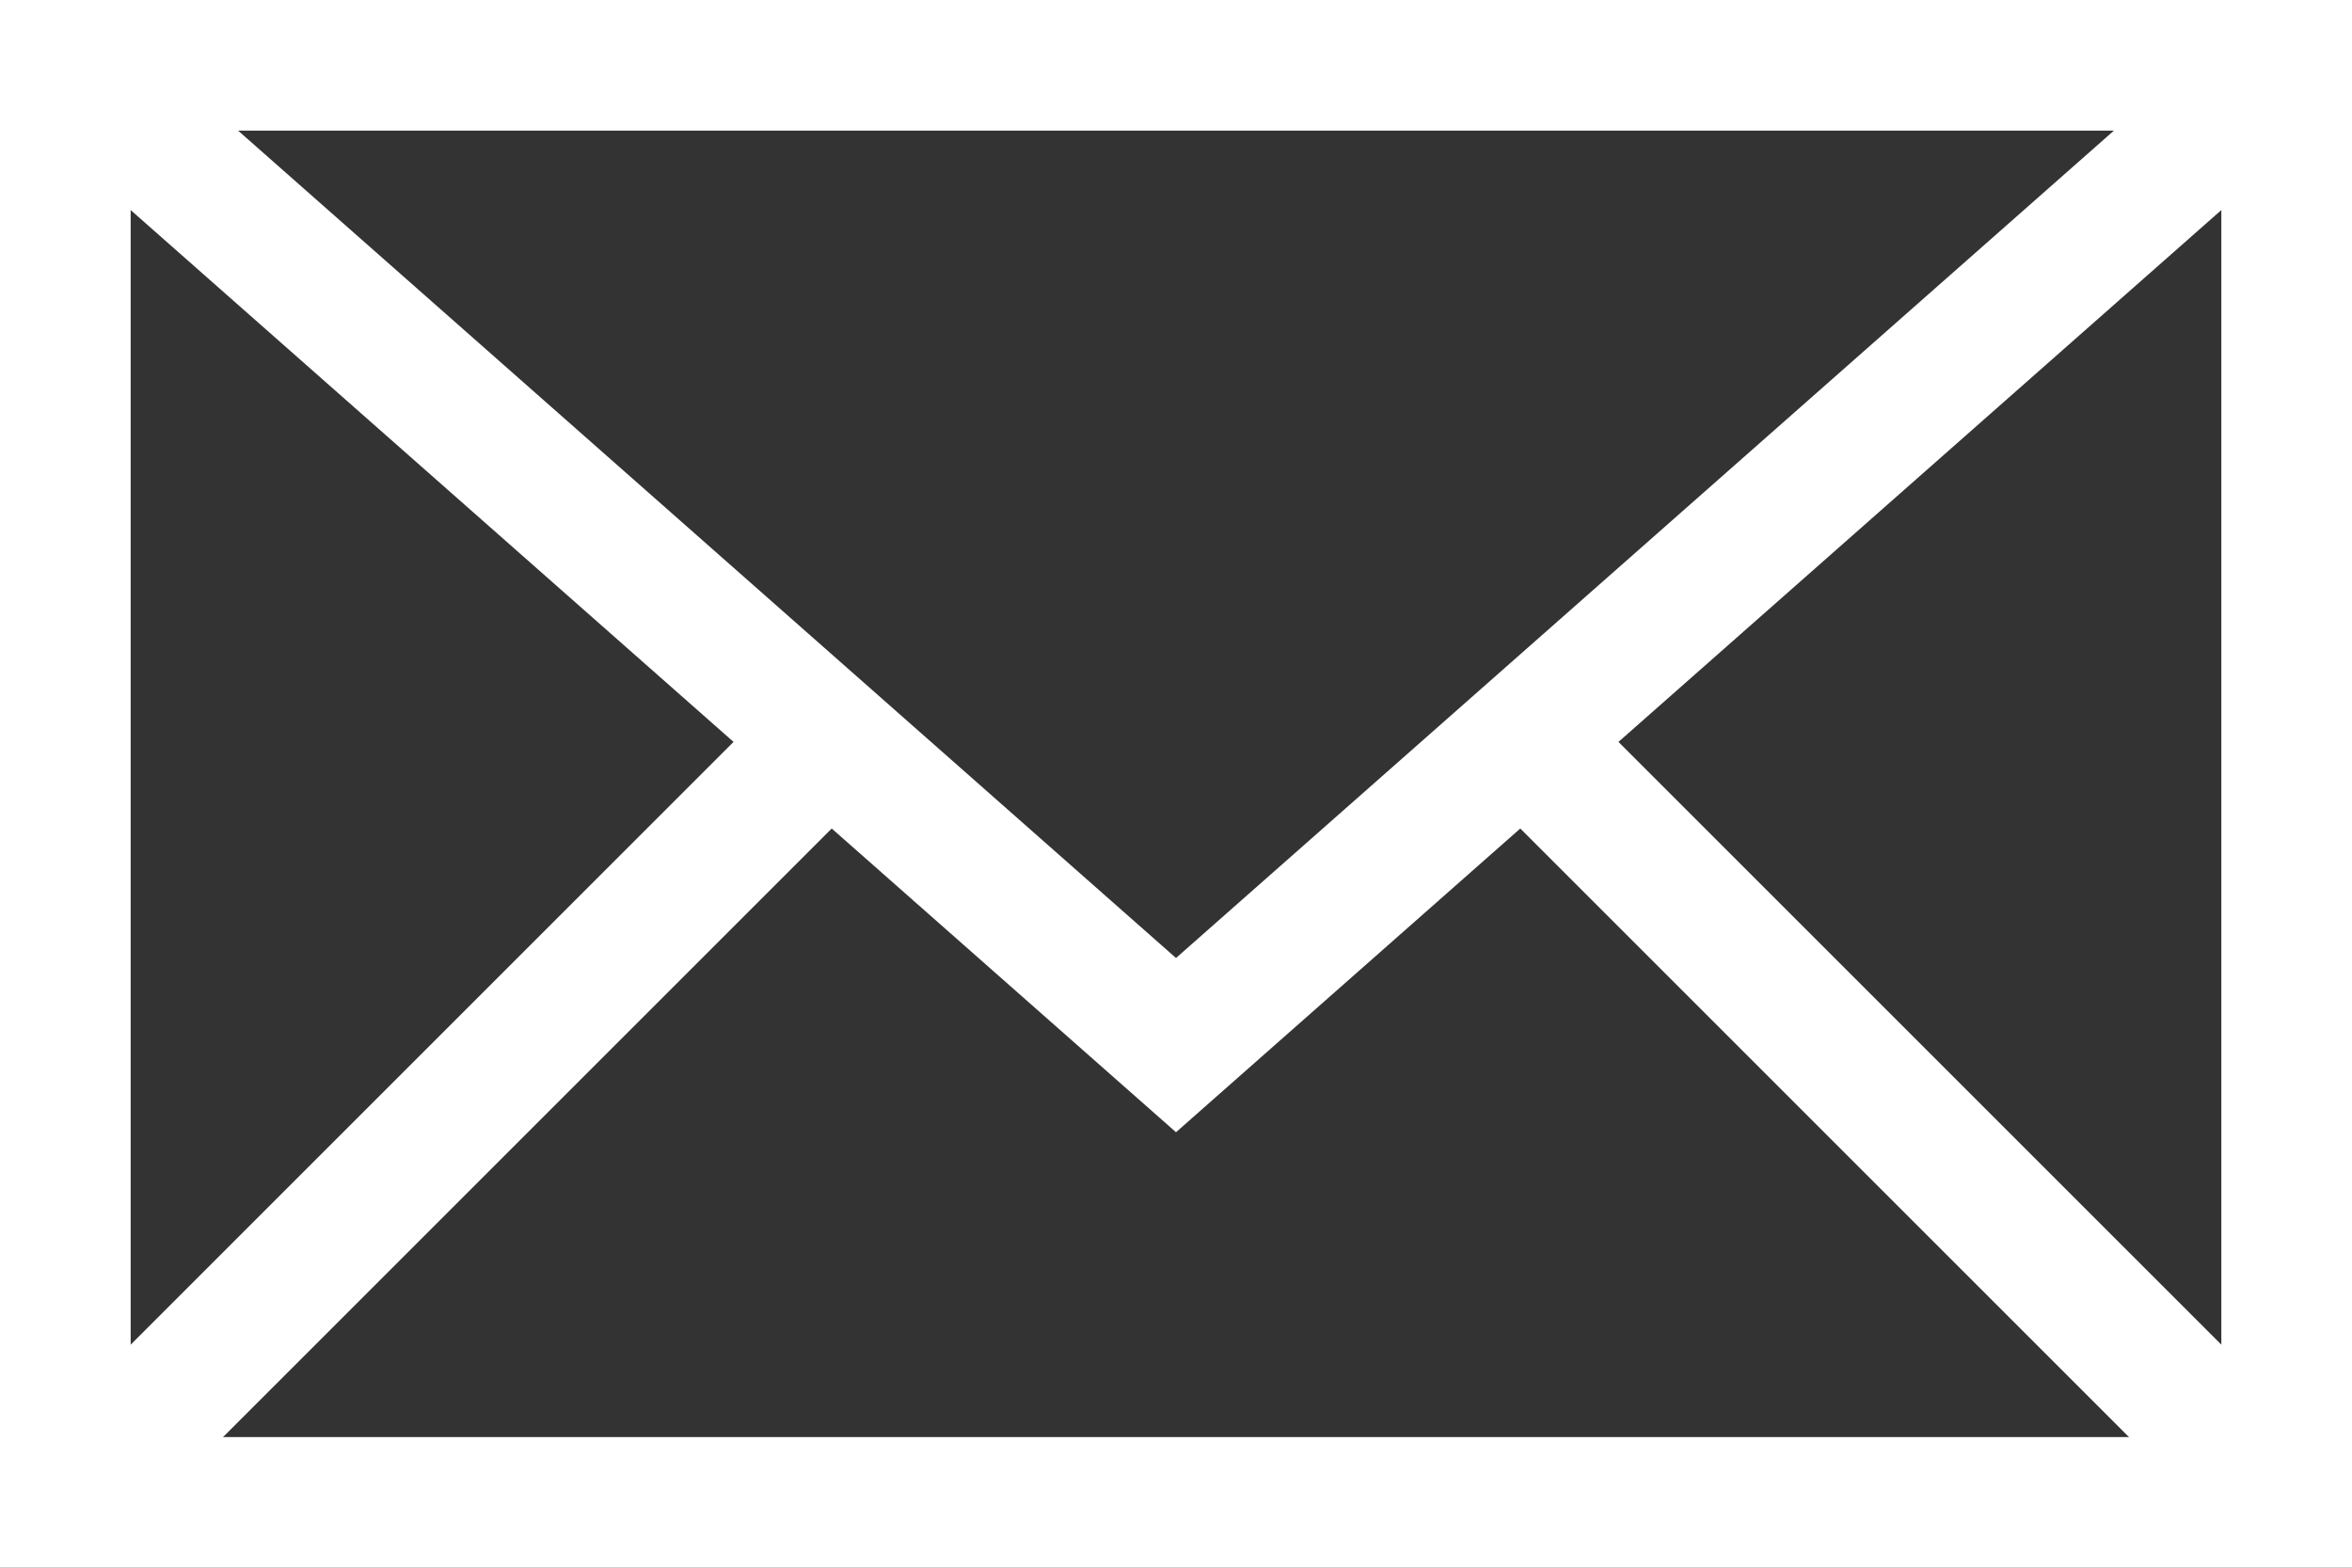<?xml version="1.0" encoding="UTF-8"?>
<svg width="36px" height="24px" viewBox="0 0 36 24" version="1.1" xmlns="http://www.w3.org/2000/svg" xmlns:xlink="http://www.w3.org/1999/xlink">
    <rect x="0" y="0" width="36" height="24" fill="#333333" stroke="none"/>
    <title>Group 2</title>
    <g id="hifi---work-in-progress" stroke="none" stroke-width="1" fill="none" fill-rule="evenodd">
        <g id="home-desktop" transform="translate(-640, -3097)" stroke="#FFFFFF" stroke-width="2">
            <g id="Group-8" transform="translate(0, 3057)">
                <g id="Group-3" transform="translate(640, 40)">
                    <g id="Group-2">
                        <rect id="Rectangle" x="1" y="1" width="34" height="22"></rect>
                        <polyline id="Path-2" points="1 1 18 16 35 1"></polyline>
                        <line x1="1" y1="23" x2="13" y2="11" id="Path-3"></line>
                        <line x1="23" y1="23" x2="35" y2="11" id="Path-3-Copy" transform="translate(29, 17) scale(-1, 1) translate(-29, -17) "></line>
                    </g>
                </g>
            </g>
        </g>
    </g>
</svg>